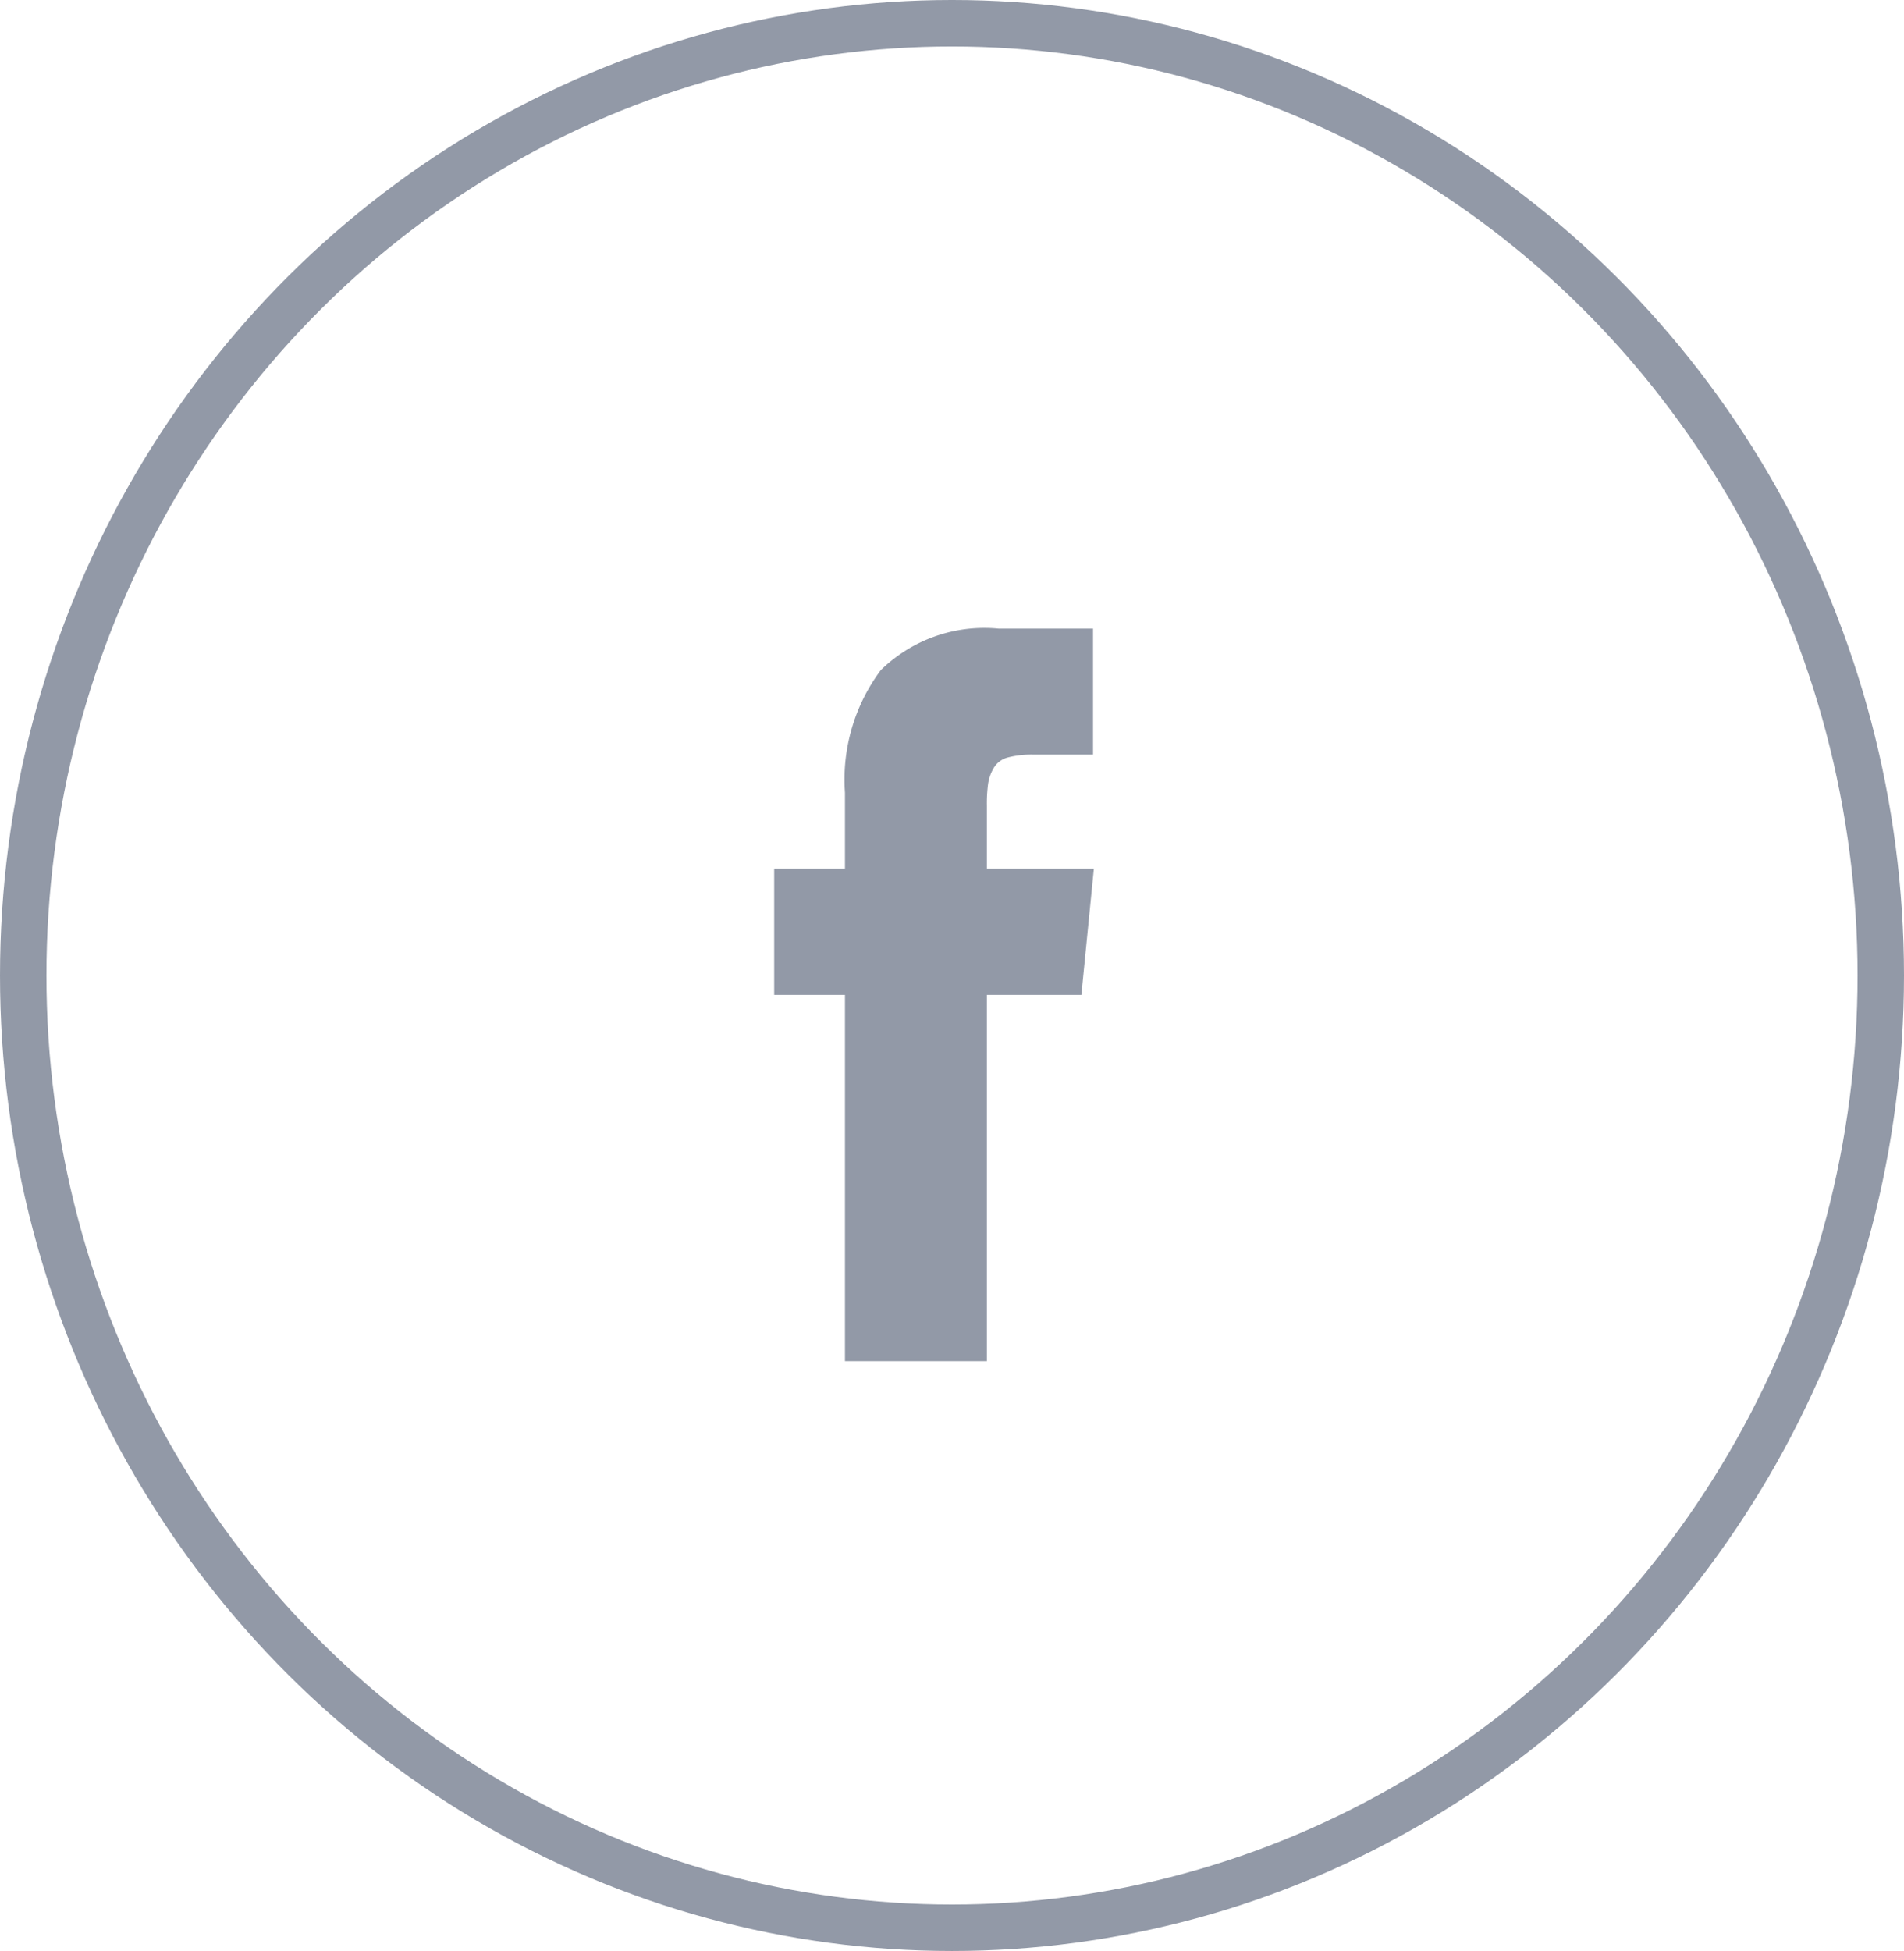 <svg xmlns="http://www.w3.org/2000/svg" width="41" height="42" viewBox="0 0 41 42">
  <g id="facebook" transform="translate(0.056 0.766)">
    <ellipse id="Oval" cx="20" cy="20.5" rx="20" ry="20.5" transform="translate(0.444 -0.266)" fill="none" stroke="rgba(139,146,161,0.93)" stroke-width="1"/>
    <g id="facebook-logo" transform="translate(16.615 12.766)">
      <g id="Capa_1" transform="translate(0)">
        <path id="Shape" d="M4.58,5.167V3.809a3.194,3.194,0,0,1,.027-.474A.958.958,0,0,1,4.728,3a.5.5,0,0,1,.3-.225,2.038,2.038,0,0,1,.56-.062H6.866V0H4.831A3.187,3.187,0,0,0,2.295.895a3.939,3.939,0,0,0-.771,2.636V5.167H0V7.885H1.524V15.77H4.58V7.885H6.615l.269-2.718Z" transform="translate(0)" fill="rgba(139,146,161,0.93)"/>
      </g>
    </g>
  </g>
</svg>
